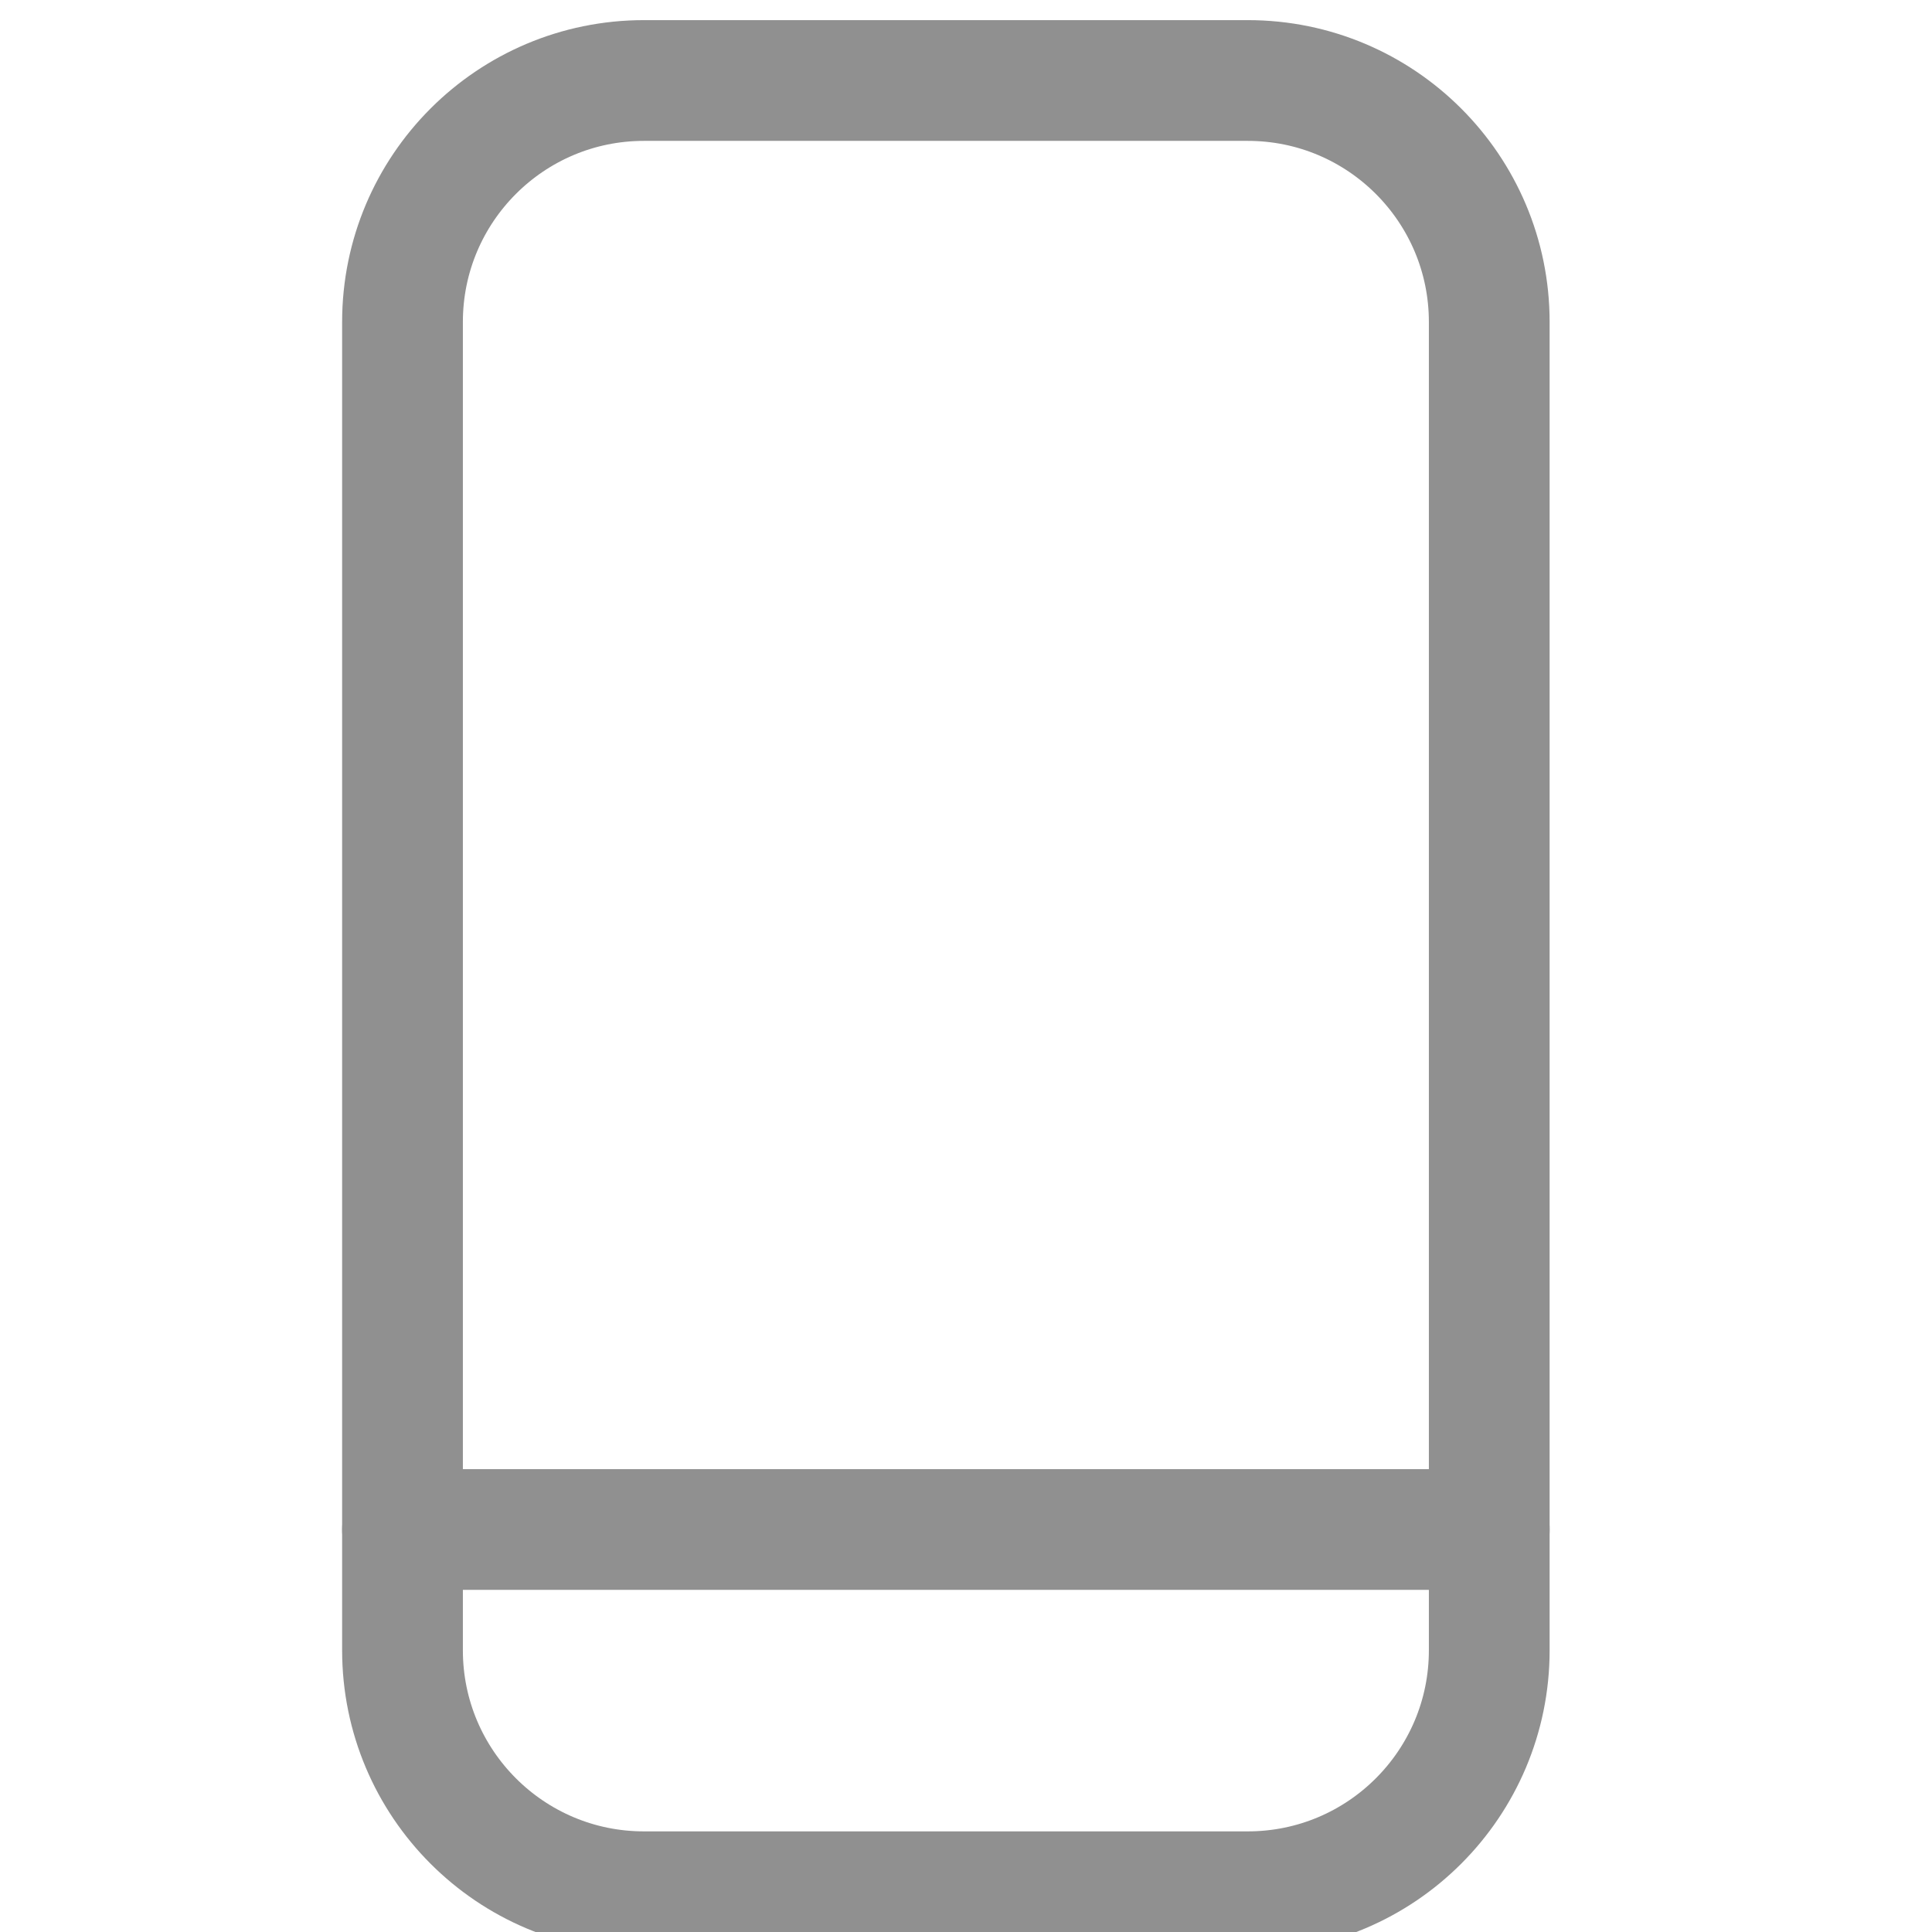 <svg width="24" height="24" viewBox="0 0 24 24" fill="none" xmlns="http://www.w3.org/2000/svg">
<g clip-path="url(#clip0_298_5)">
<path d="M15.5 1H8C6.343 1 5 2.343 5 4V20.5C5 22.157 6.343 23.5 8 23.5H15.5C17.157 23.5 18.5 22.157 18.5 20.5V4C18.5 2.343 17.157 1 15.5 1Z" stroke="#909090" stroke-width="1.5" stroke-linecap="round" stroke-linejoin="round"/>
<path d="M5 19H18.5" stroke="#909090" stroke-width="1.5" stroke-linecap="round" stroke-linejoin="round"/>
</g>
<defs>
<clipPath id="clip0_298_5">
<rect width="24" height="24" fill="white"/>
</clipPath>
</defs>
</svg>
